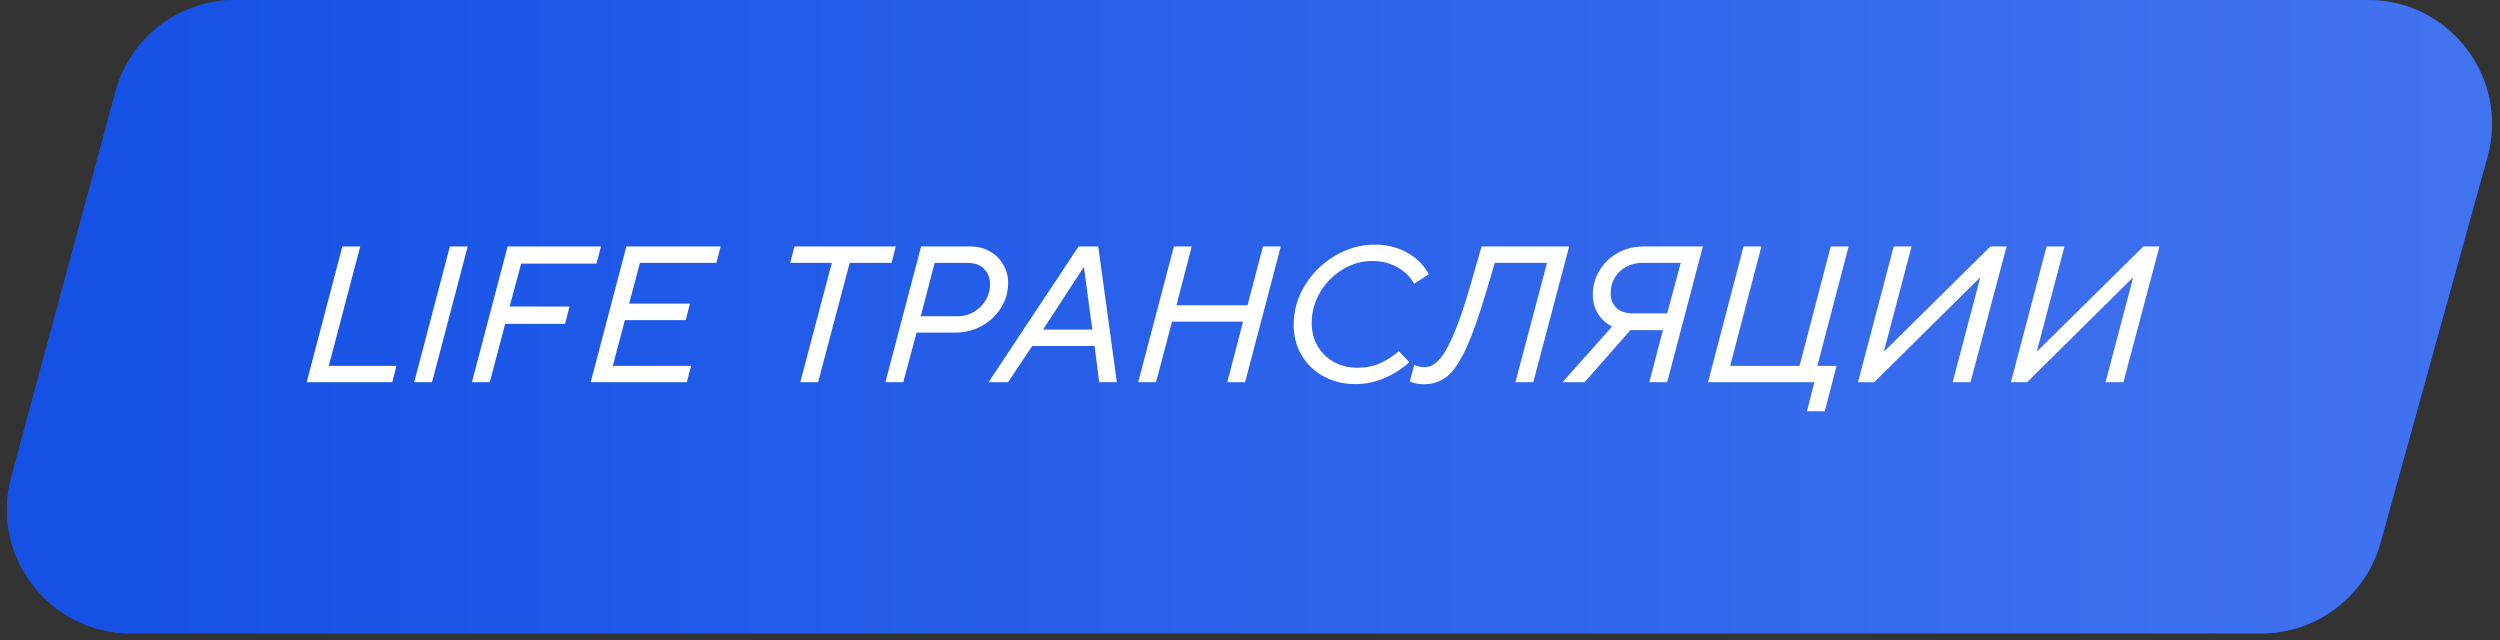 <?xml version="1.0" encoding="UTF-8"?> <svg xmlns="http://www.w3.org/2000/svg" width="242" height="62" viewBox="0 0 242 62" fill="none"><rect x="0" y="0" width="242" height="62" fill="#333333" stroke="none"/><path d="M11.181 8.868C12.596 3.635 17.343 0 22.765 0H229.22C237.154 0 242.904 7.561 240.784 15.206L230.438 52.52C228.998 57.717 224.267 61.314 218.875 61.314H12.676C4.774 61.314 -0.971 53.81 1.092 46.182L11.181 8.868Z" fill="#1551E5"></path><path d="M11.181 8.868C12.596 3.635 17.343 0 22.765 0H229.22C237.154 0 242.904 7.561 240.784 15.206L230.438 52.52C228.998 57.717 224.267 61.314 218.875 61.314H12.676C4.774 61.314 -0.971 53.81 1.092 46.182L11.181 8.868Z" fill="url(#paint0_linear_3975_8860)"></path><path d="M196.221 37H194.655L198.111 23.86H199.839L197.175 33.976H197.229L207.471 23.86H209.037L205.545 37H203.817L206.481 26.884H206.445L196.221 37Z" fill="white"></path><path d="M181.42 37H179.854L183.31 23.86H185.038L182.374 33.976H182.428L192.67 23.86H194.236L190.744 37H189.016L191.68 26.884H191.644L181.42 37Z" fill="white"></path><path d="M176.641 39.808H174.913L175.633 37H165.337L168.775 23.86H170.503L167.479 35.416H174.193L177.217 23.86H178.945L175.921 35.416H177.775L176.641 39.808Z" fill="white"></path><path d="M164.838 23.86L161.382 37H159.654L160.968 31.96H157.818L153.39 37H151.248L156.054 31.6C155.478 31.324 155.022 30.916 154.686 30.376C154.35 29.824 154.182 29.206 154.182 28.522C154.182 27.694 154.392 26.926 154.812 26.218C155.232 25.498 155.814 24.928 156.558 24.508C157.314 24.076 158.16 23.86 159.096 23.86H164.838ZM161.382 30.34L162.696 25.444H158.988C158.412 25.444 157.89 25.57 157.422 25.822C156.954 26.074 156.582 26.428 156.306 26.884C156.042 27.328 155.91 27.826 155.91 28.378C155.91 28.954 156.096 29.428 156.468 29.8C156.84 30.16 157.374 30.34 158.07 30.34H161.382Z" fill="white"></path><path d="M143.416 23.86H151.894L148.42 37H146.692L149.752 25.444H144.694L143.902 28.126C143.182 30.574 142.516 32.452 141.904 33.76C141.304 35.056 140.686 35.956 140.05 36.46C139.414 36.952 138.664 37.198 137.8 37.198C137.548 37.198 137.29 37.168 137.026 37.108C136.762 37.048 136.576 36.982 136.468 36.91L136.9 35.326C137.032 35.386 137.194 35.44 137.386 35.488C137.566 35.524 137.74 35.542 137.908 35.542C138.364 35.542 138.808 35.326 139.24 34.894C139.672 34.462 140.134 33.688 140.626 32.572C141.13 31.444 141.676 29.872 142.264 27.856L143.416 23.86Z" fill="white"></path><path d="M131.182 37.18C130.066 37.18 129.052 36.934 128.14 36.442C127.228 35.95 126.514 35.266 125.998 34.39C125.482 33.514 125.224 32.53 125.224 31.438C125.224 30.094 125.584 28.828 126.304 27.64C127.036 26.44 128.008 25.48 129.22 24.76C130.432 24.04 131.722 23.68 133.09 23.68C134.23 23.68 135.262 23.932 136.186 24.436C137.11 24.94 137.818 25.642 138.31 26.542L136.888 27.478C136.516 26.794 135.97 26.254 135.25 25.858C134.542 25.462 133.738 25.264 132.838 25.264C131.818 25.264 130.858 25.54 129.958 26.092C129.058 26.644 128.332 27.382 127.78 28.306C127.24 29.23 126.97 30.214 126.97 31.258C126.97 32.062 127.156 32.8 127.528 33.472C127.912 34.132 128.44 34.654 129.112 35.038C129.784 35.41 130.546 35.596 131.398 35.596C132.226 35.596 132.958 35.452 133.594 35.164C134.23 34.876 134.836 34.486 135.412 33.994L136.42 35.056C135.712 35.704 134.908 36.22 134.008 36.604C133.12 36.988 132.178 37.18 131.182 37.18Z" fill="white"></path><path d="M111.903 37H110.175L113.631 23.86H115.359L113.883 29.548H120.759L122.253 23.86H123.981L120.525 37H118.797L120.327 31.132H113.451L111.903 37Z" fill="white"></path><path d="M97.582 37H95.692L104.404 23.86H106.312L108.112 37H106.402L105.952 33.49H99.922L97.582 37ZM104.89 25.876L100.966 31.906H105.736L104.926 25.876H104.89Z" fill="white"></path><path d="M85.706 37L89.162 23.86H93.95C94.658 23.86 95.288 24.022 95.84 24.346C96.392 24.658 96.818 25.084 97.118 25.624C97.43 26.152 97.586 26.734 97.586 27.37C97.586 28.258 97.352 29.074 96.884 29.818C96.428 30.55 95.804 31.132 95.012 31.564C94.232 31.984 93.386 32.194 92.474 32.194H88.73L87.434 37H85.706ZM92.762 30.61C93.314 30.61 93.824 30.466 94.292 30.178C94.772 29.89 95.15 29.512 95.426 29.044C95.702 28.564 95.84 28.06 95.84 27.532C95.84 26.92 95.648 26.422 95.264 26.038C94.892 25.642 94.352 25.444 93.644 25.444H90.476L89.126 30.61H92.762Z" fill="white"></path><path d="M79.191 37H77.463L80.523 25.444H76.491L76.905 23.86H86.715L86.301 25.444H82.251L79.191 37Z" fill="white"></path><path d="M66.483 37H57.177L60.633 23.86H69.759L69.345 25.444H61.947L60.903 29.386H66.789L66.375 30.988H60.489L59.319 35.416H66.897L66.483 37Z" fill="white"></path><path d="M47.409 37H45.681L49.137 23.86H58.173L57.741 25.516H50.451L49.335 29.674H55.131L54.699 31.348H48.903L47.409 37Z" fill="white"></path><path d="M41.819 37H40.091L43.547 23.86H45.275L41.819 37Z" fill="white"></path><path d="M37.965 37H29.685L33.141 23.86H34.869L31.827 35.416H38.379L37.965 37Z" fill="white"></path><defs><linearGradient id="paint0_linear_3975_8860" x1="8.208" y1="19.571" x2="611.389" y2="19.571" gradientUnits="userSpaceOnUse"><stop stop-color="#1551E5"></stop><stop offset="1" stop-color="#89AAFF"></stop></linearGradient></defs></svg> 